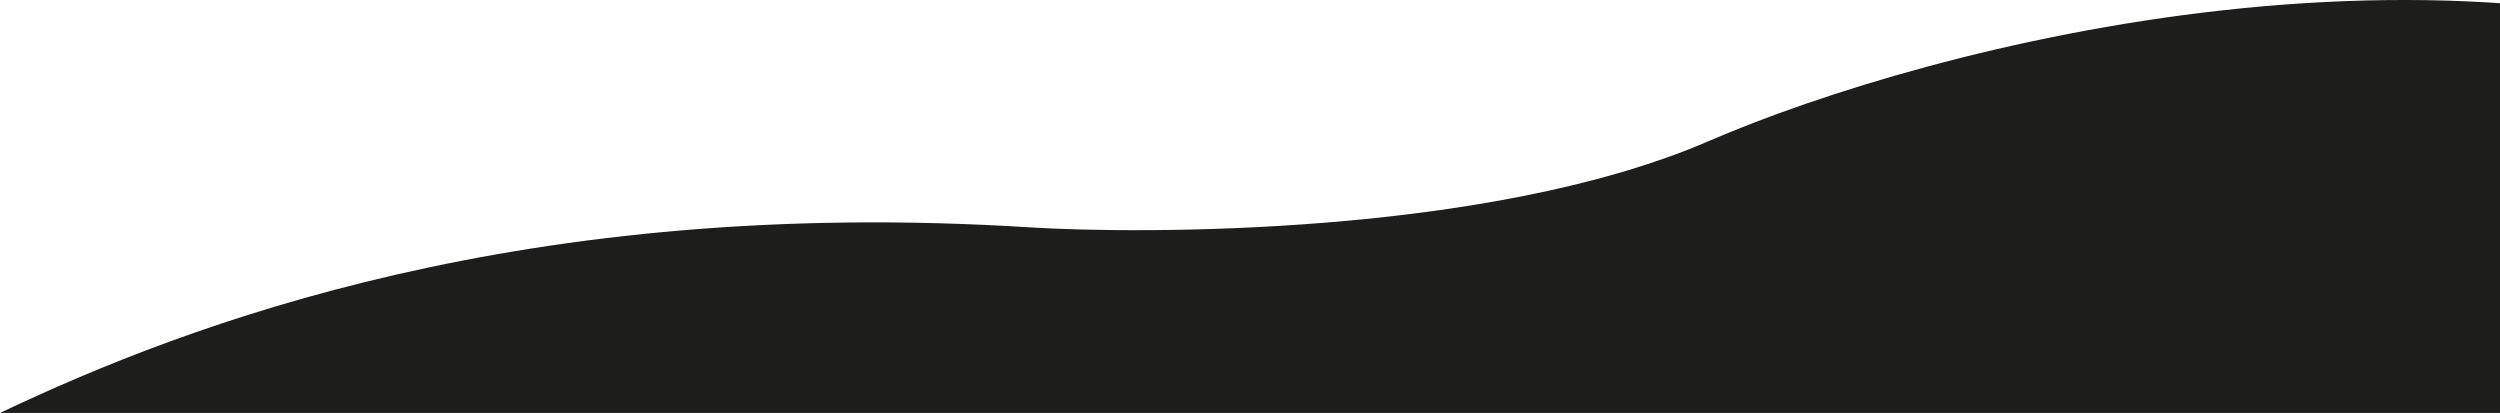 <svg width="1253" height="207" fill="none" xmlns="http://www.w3.org/2000/svg"><path d="M516.135 113.951C263.22 98 94.555 161.993 0 206.977h1440V47.784c-201.4-96.433-472.974-24.894-583.588 22.93-110.615 47.823-286.437 46.633-340.277 43.237Z" fill="url(#a)"/><defs><linearGradient id="a" x1="1221.2" y1="351.713" x2="251.924" y2="851.872" gradientUnits="userSpaceOnUse"><stop stop-color="#1d1d1b"/><stop offset="1" stop-color="#1d1d1b"/></linearGradient></defs></svg>